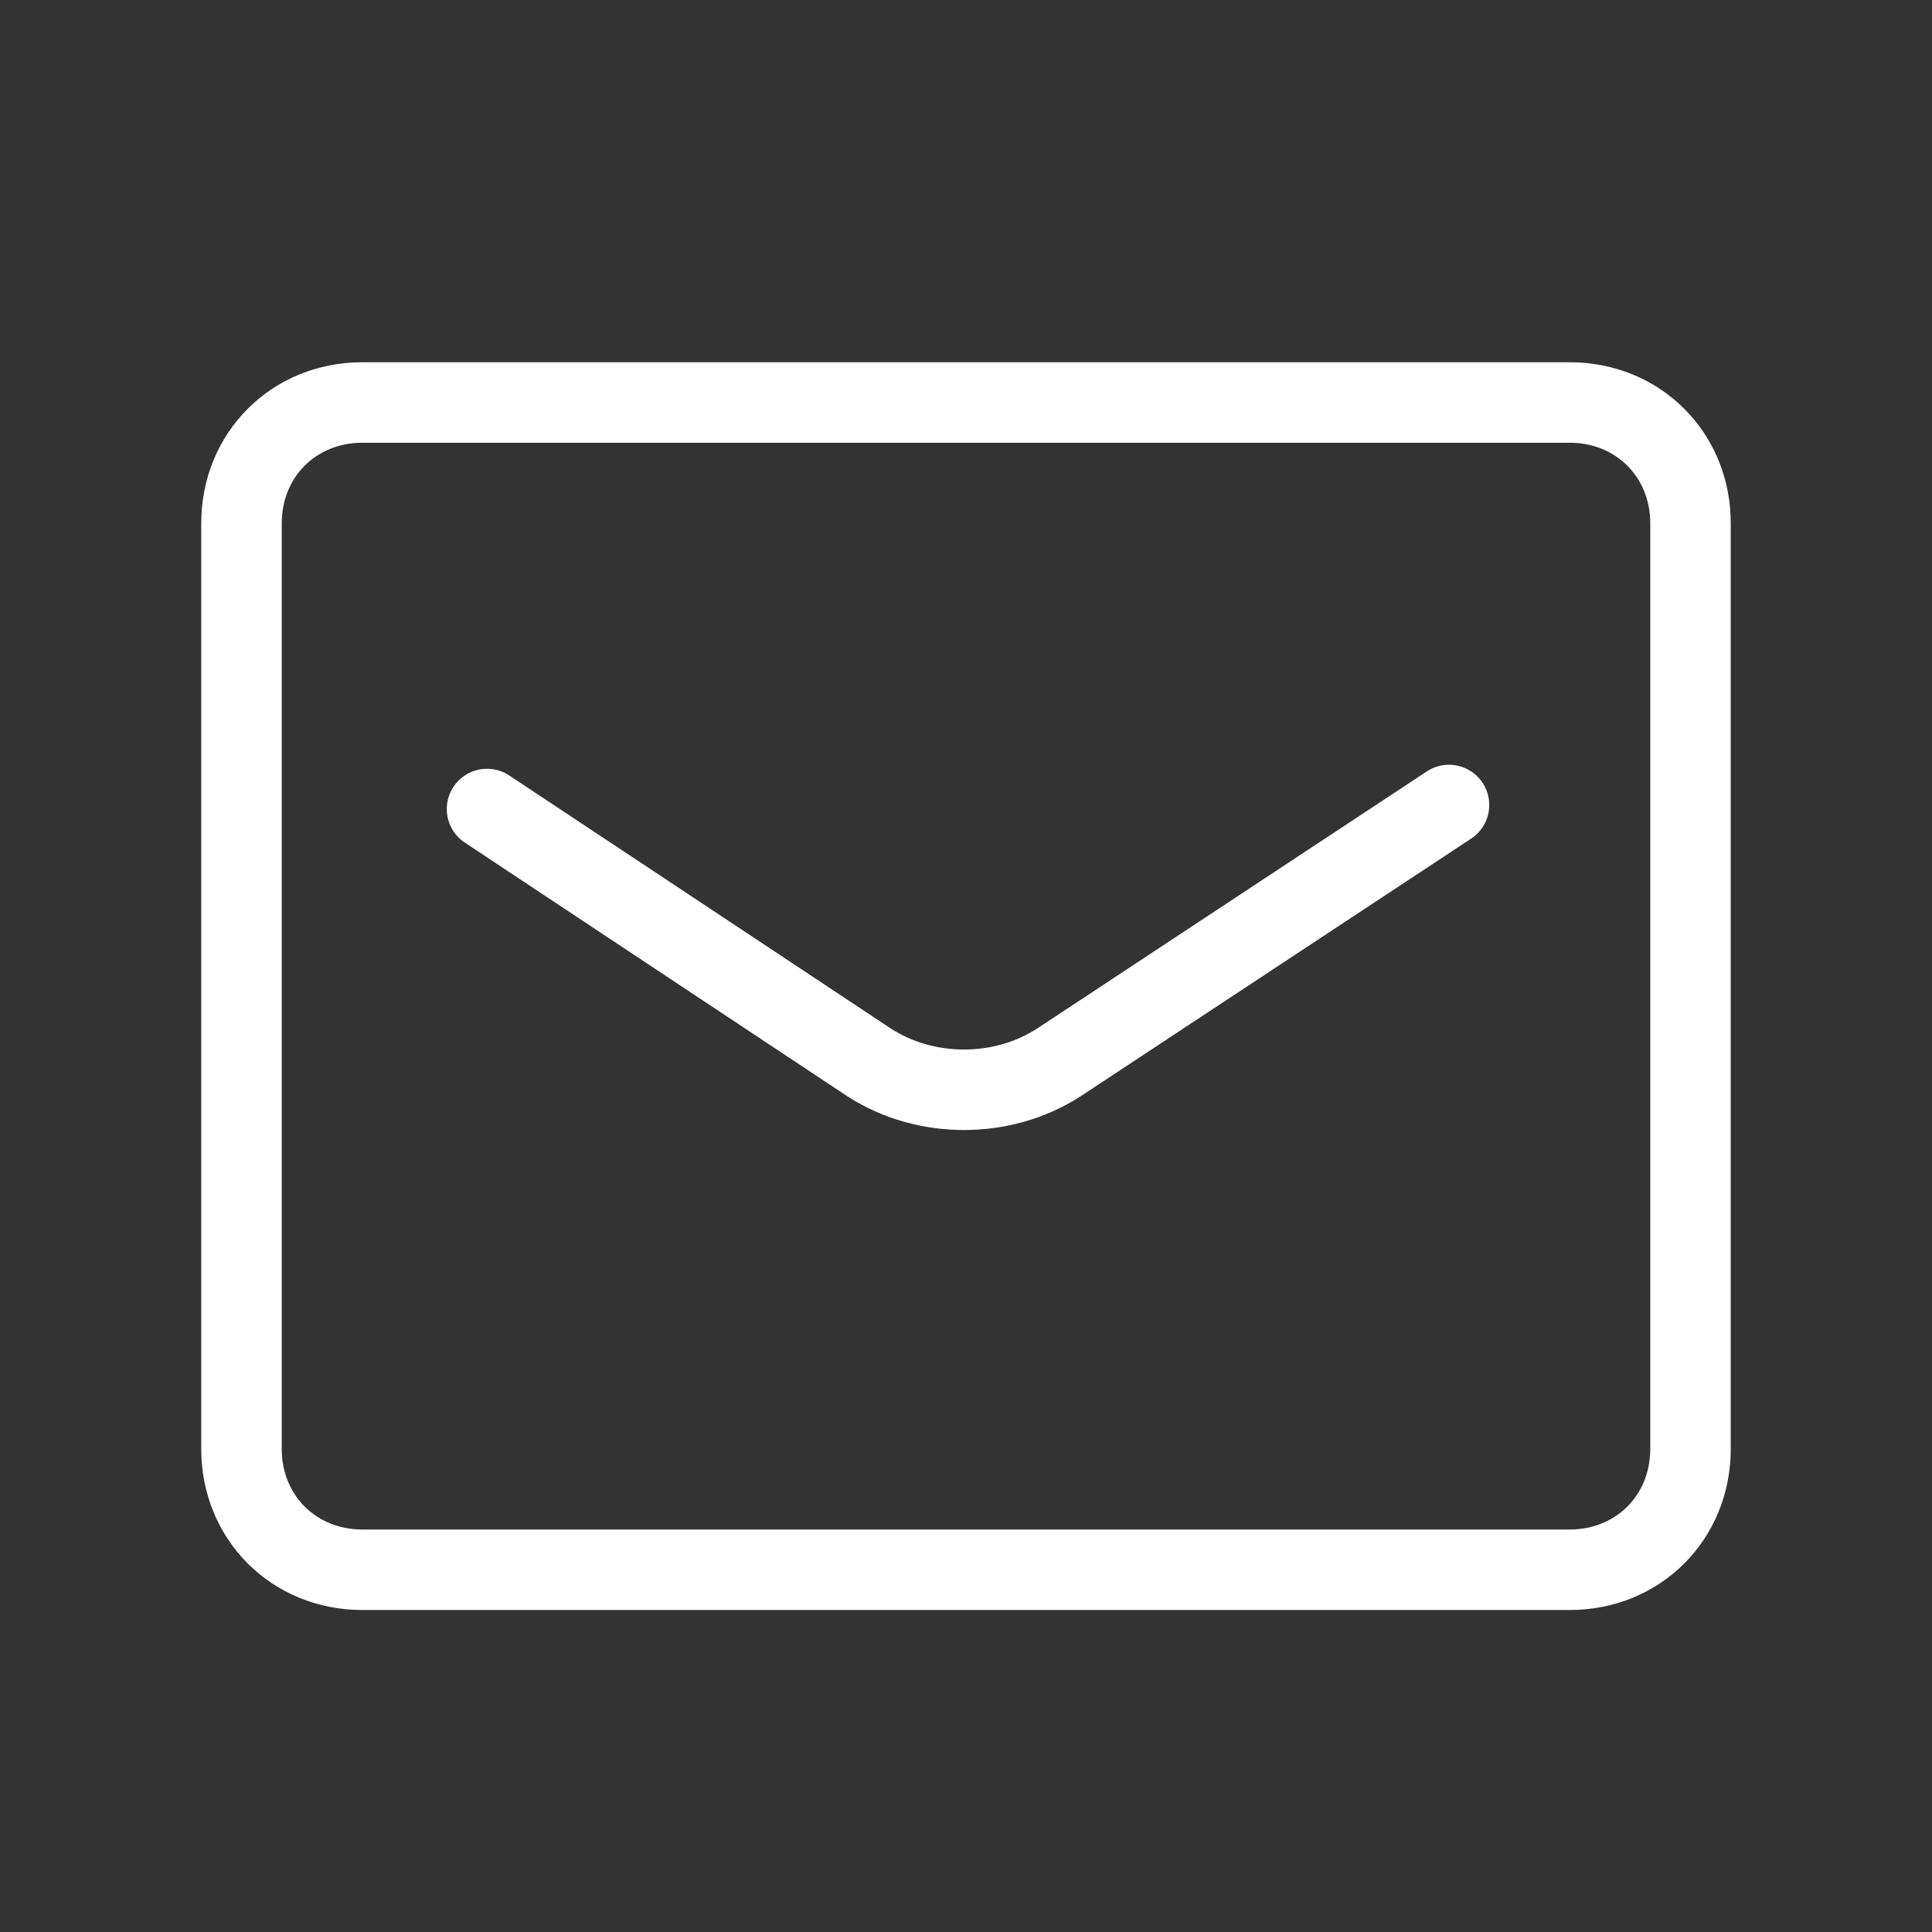 <?xml version="1.0" encoding="utf-8"?>
<!-- Generator: Adobe Illustrator 25.2.3, SVG Export Plug-In . SVG Version: 6.00 Build 0)  -->
<svg version="1.1" id="レイヤー_1" xmlns="http://www.w3.org/2000/svg" xmlns:xlink="http://www.w3.org/1999/xlink" x="0px"
	 y="0px" viewBox="0 0 48 48" style="enable-background:new 0 0 48 48;" xml:space="preserve">
<rect x="0" y="0" width="48" height="48" fill="#333333" stroke="none"/>
<style type="text/css">
	.st0{fill:none;}
	.st1{fill:none;stroke:#FFFFFF;stroke-width:2;stroke-linecap:round;stroke-linejoin:round;}
</style>
<rect y="0" class="st0" width="48" height="48"/>
<path class="st1" d="M9,10h30c1.7,0,3,1.3,3,3v23c0,1.7-1.3,3-3,3H9c-1.7,0-3-1.3-3-3V13C6,11.3,7.3,10,9,10z"/>
<path class="st1" d="M12.1,20.1l9.5,6.3c1.4,0.9,3.3,0.9,4.7,0L36,20"/>
</svg>
